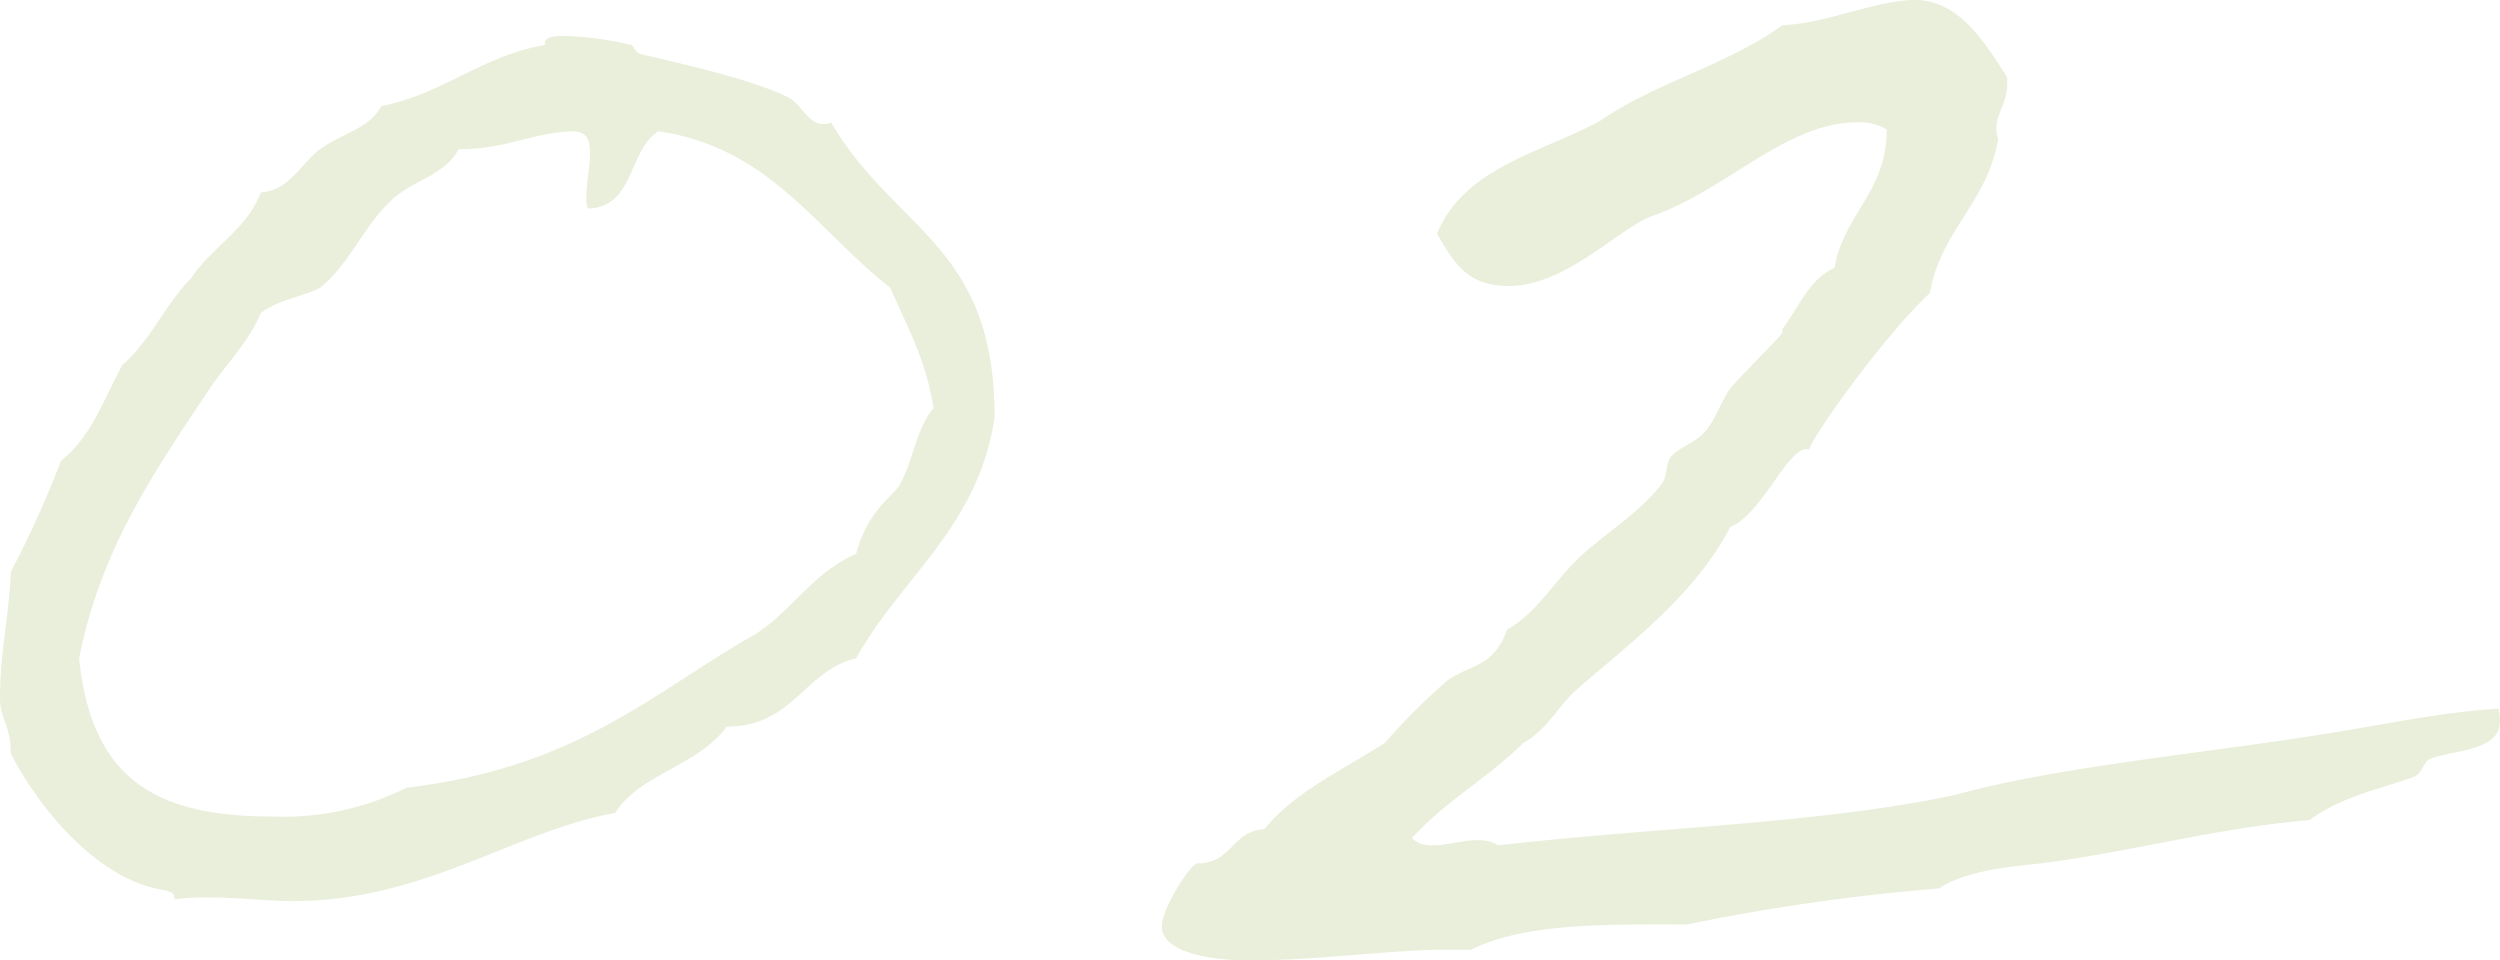 <svg xmlns="http://www.w3.org/2000/svg" width="166.8" height="64.08" viewBox="0 0 166.8 64.08"><path d="M26.4-59.16c-.84,1.56-2.64,1.8-4.08,2.88-1.2.84-2.04,2.76-3.96,2.88-.96,2.52-3.24,3.6-4.68,5.76-1.68,1.68-2.64,4.08-4.56,5.76-1.2,2.16-2.04,4.8-4.08,6.36a70.016,70.016,0,0,1-3.36,7.44c-.12,3-.72,5.4-.72,8.4,0,1.44.72,1.8.72,3.72C3.6-12.24,7.56-7.44,12-6.84c.24.12.6.12.6.48v.12a17.722,17.722,0,0,1,2.52-.12c1.8,0,3.6.24,5.4.24C29.28-6.12,35.28-10.8,42-12c1.68-2.64,5.52-3.12,7.44-5.76,4.44,0,5.16-3.72,8.64-4.56,3-5.4,8.16-8.76,9.24-16.08,0-11.52-6.6-12.36-10.92-19.68a.907.907,0,0,1-.48.12c-1.08,0-1.44-1.32-2.4-1.8-2.4-1.2-7.32-2.28-9.84-2.88-.36-.12-.48-.6-.6-.6a21.645,21.645,0,0,0-4.44-.6c-.48,0-1.32,0-1.32.48v.12C33.12-62.52,30.6-60,26.4-59.16Zm12.72,1.68c.96,0,1.2.48,1.2,1.44s-.24,2.04-.24,3a1.522,1.522,0,0,0,.12.72c3.12-.12,2.64-3.84,4.68-5.16,7.44,1.08,10.56,6.6,15.48,10.44,1.08,2.52,2.4,4.8,2.88,8.04-1.2,1.44-1.32,3.48-2.28,5.16-.6.84-2.16,1.8-2.88,4.56-3.12,1.32-4.56,4.32-7.44,5.76C43.8-19.44,39-15,28.08-13.68a18.317,18.317,0,0,1-8.88,1.92c-7.44,0-12.12-2.16-12.96-10.56,1.44-7.32,5.04-12.48,8.64-17.88,1.08-1.68,2.64-3.12,3.48-5.16,1.08-.84,2.76-1.08,3.96-1.68,2.04-1.68,2.88-4.08,4.68-5.76,1.44-1.44,3.6-1.68,4.56-3.48C34.68-56.28,36.36-57.36,39.12-57.48Zm89.64-8.76c-2.64,0-5.88,1.56-8.88,1.68-3.6,2.64-8.52,3.84-12.12,6.36-3.96,2.16-9.12,3.12-10.92,7.56,1.2,2.04,2.04,3.48,4.8,3.48,3.84,0,7.44-3.96,9.6-4.68,5.04-1.8,8.88-6.24,13.68-6.24a3.521,3.521,0,0,1,1.92.48c0,4.2-2.88,5.64-3.48,9.24-1.68.72-2.4,2.64-3.48,4.08v.24c0,.12-3.12,3.24-3.48,3.72-.6.84-.96,2.04-1.68,2.88-.6.72-1.8,1.08-2.28,1.68-.36.48-.24,1.32-.6,1.8-1.56,2.04-4.08,3.48-5.76,5.16-1.56,1.56-2.64,3.48-4.56,4.56-.96,2.64-2.52,2.28-4.08,3.48a43.638,43.638,0,0,0-4.08,4.08c-2.76,1.8-6,3.24-8.04,5.76-2.16.12-2.16,2.28-4.44,2.28-.48,0-2.4,3-2.4,4.2,0,1.92,3.84,2.28,5.76,2.28,4.8,0,9.36-.72,13.44-.72h1.44c3.6-1.8,9.12-1.68,14.4-1.68a138,138,0,0,1,16.8-2.4c1.8-1.2,4.68-1.44,6.84-1.68,5.76-.72,11.88-2.4,17.88-2.88,2.16-1.56,4.2-1.92,6.96-2.88.6-.24.6-.96,1.08-1.2,1.44-.6,4.68-.48,4.68-2.52a2.343,2.343,0,0,0-.12-.84c-3.84.24-7.68,1.08-11.52,1.68-8.16,1.32-17.76,2.16-24.72,4.08-9,1.92-20.04,2.16-30.48,3.36-1.68-1.08-4.44.84-5.76-.48,2.16-2.4,5.16-4.08,7.44-6.36,1.56-.84,2.28-2.4,3.48-3.48,3.12-2.76,7.92-6.24,10.32-10.92,2.16-.84,3.96-5.64,5.28-5.16,0-.6,4.92-7.56,8.04-10.44.72-4.2,3.84-6,4.56-10.32-.48-1.32.6-2.16.6-3.6v-.48C133.56-63.12,131.76-66.24,128.76-66.24Z" transform="translate(-0.96 66.24)" fill="#92b14c" opacity="0.2"/></svg>